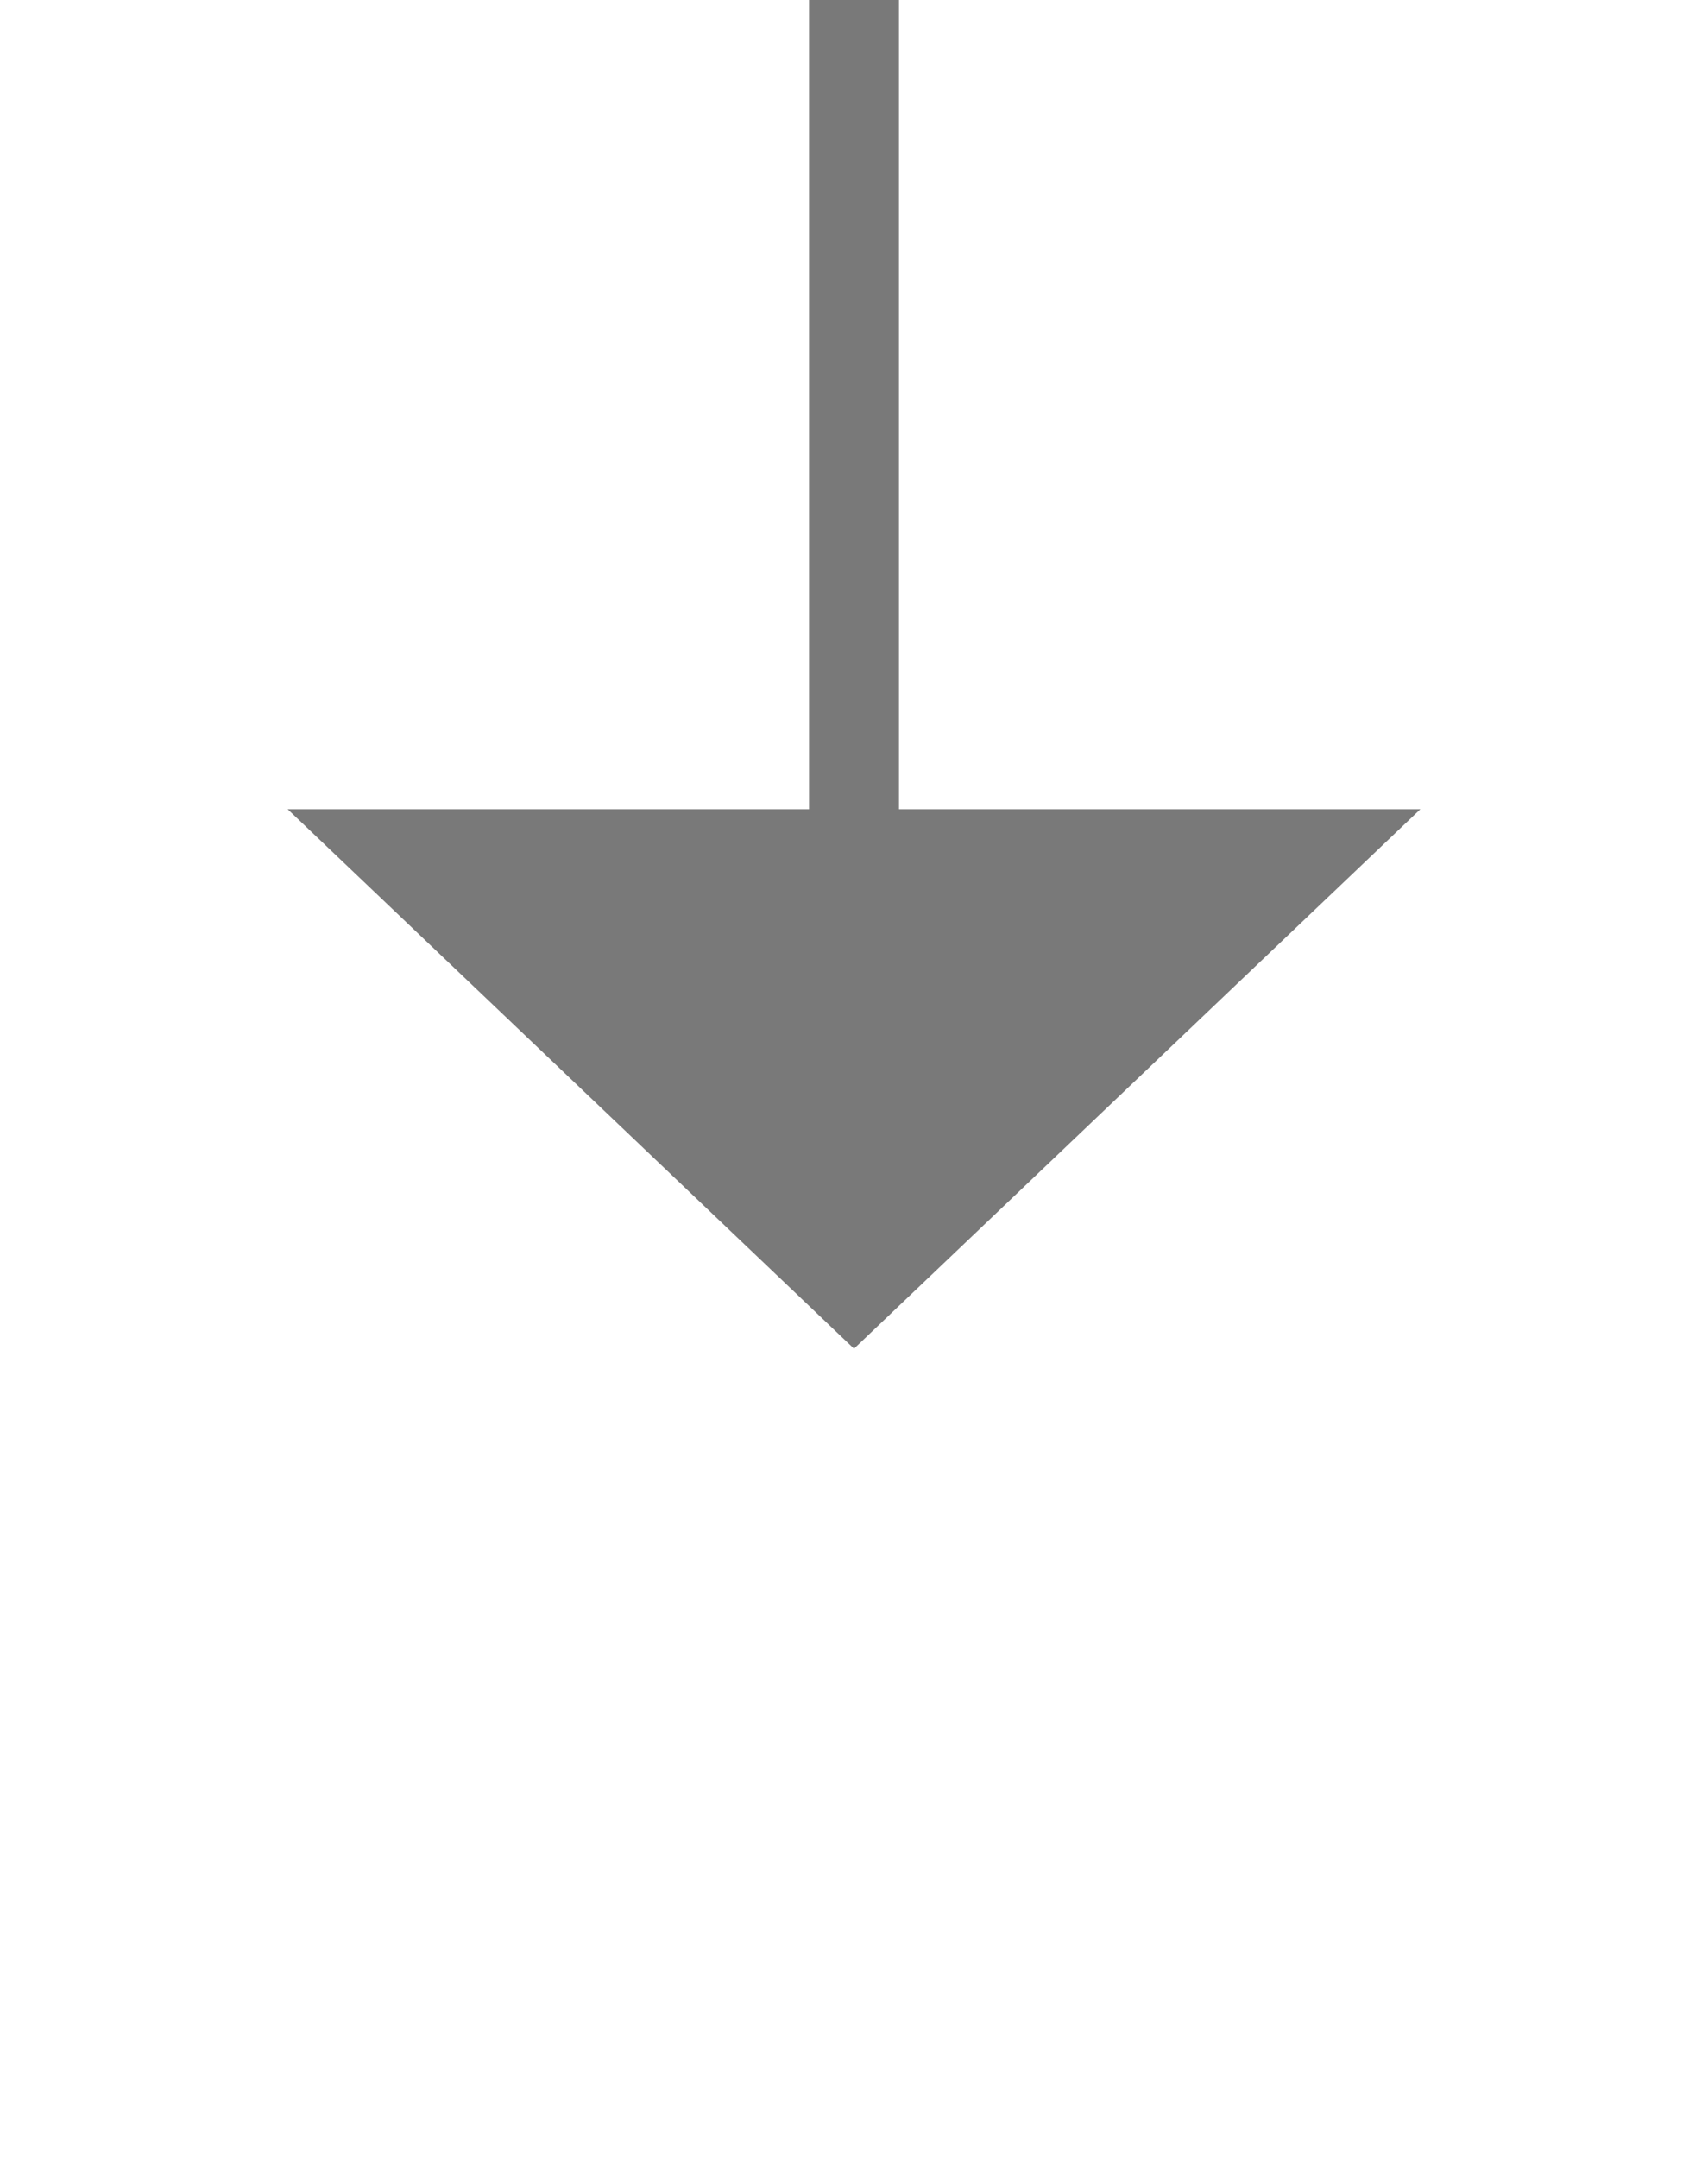 ﻿<?xml version="1.0" encoding="utf-8"?>
<svg version="1.1" xmlns:xlink="http://www.w3.org/1999/xlink" width="19px" height="24px" xmlns="http://www.w3.org/2000/svg">
  <g transform="matrix(1 0 0 1 -828 -450 )">
    <path d="M 831.2 459  L 837.5 465  L 843.8 459  L 831.2 459  Z " fill-rule="nonzero" fill="#797979" stroke="none" />
    <path d="M 837.5 450  L 837.5 460  " stroke-width="1" stroke="#797979" fill="none" />
  </g>
</svg>